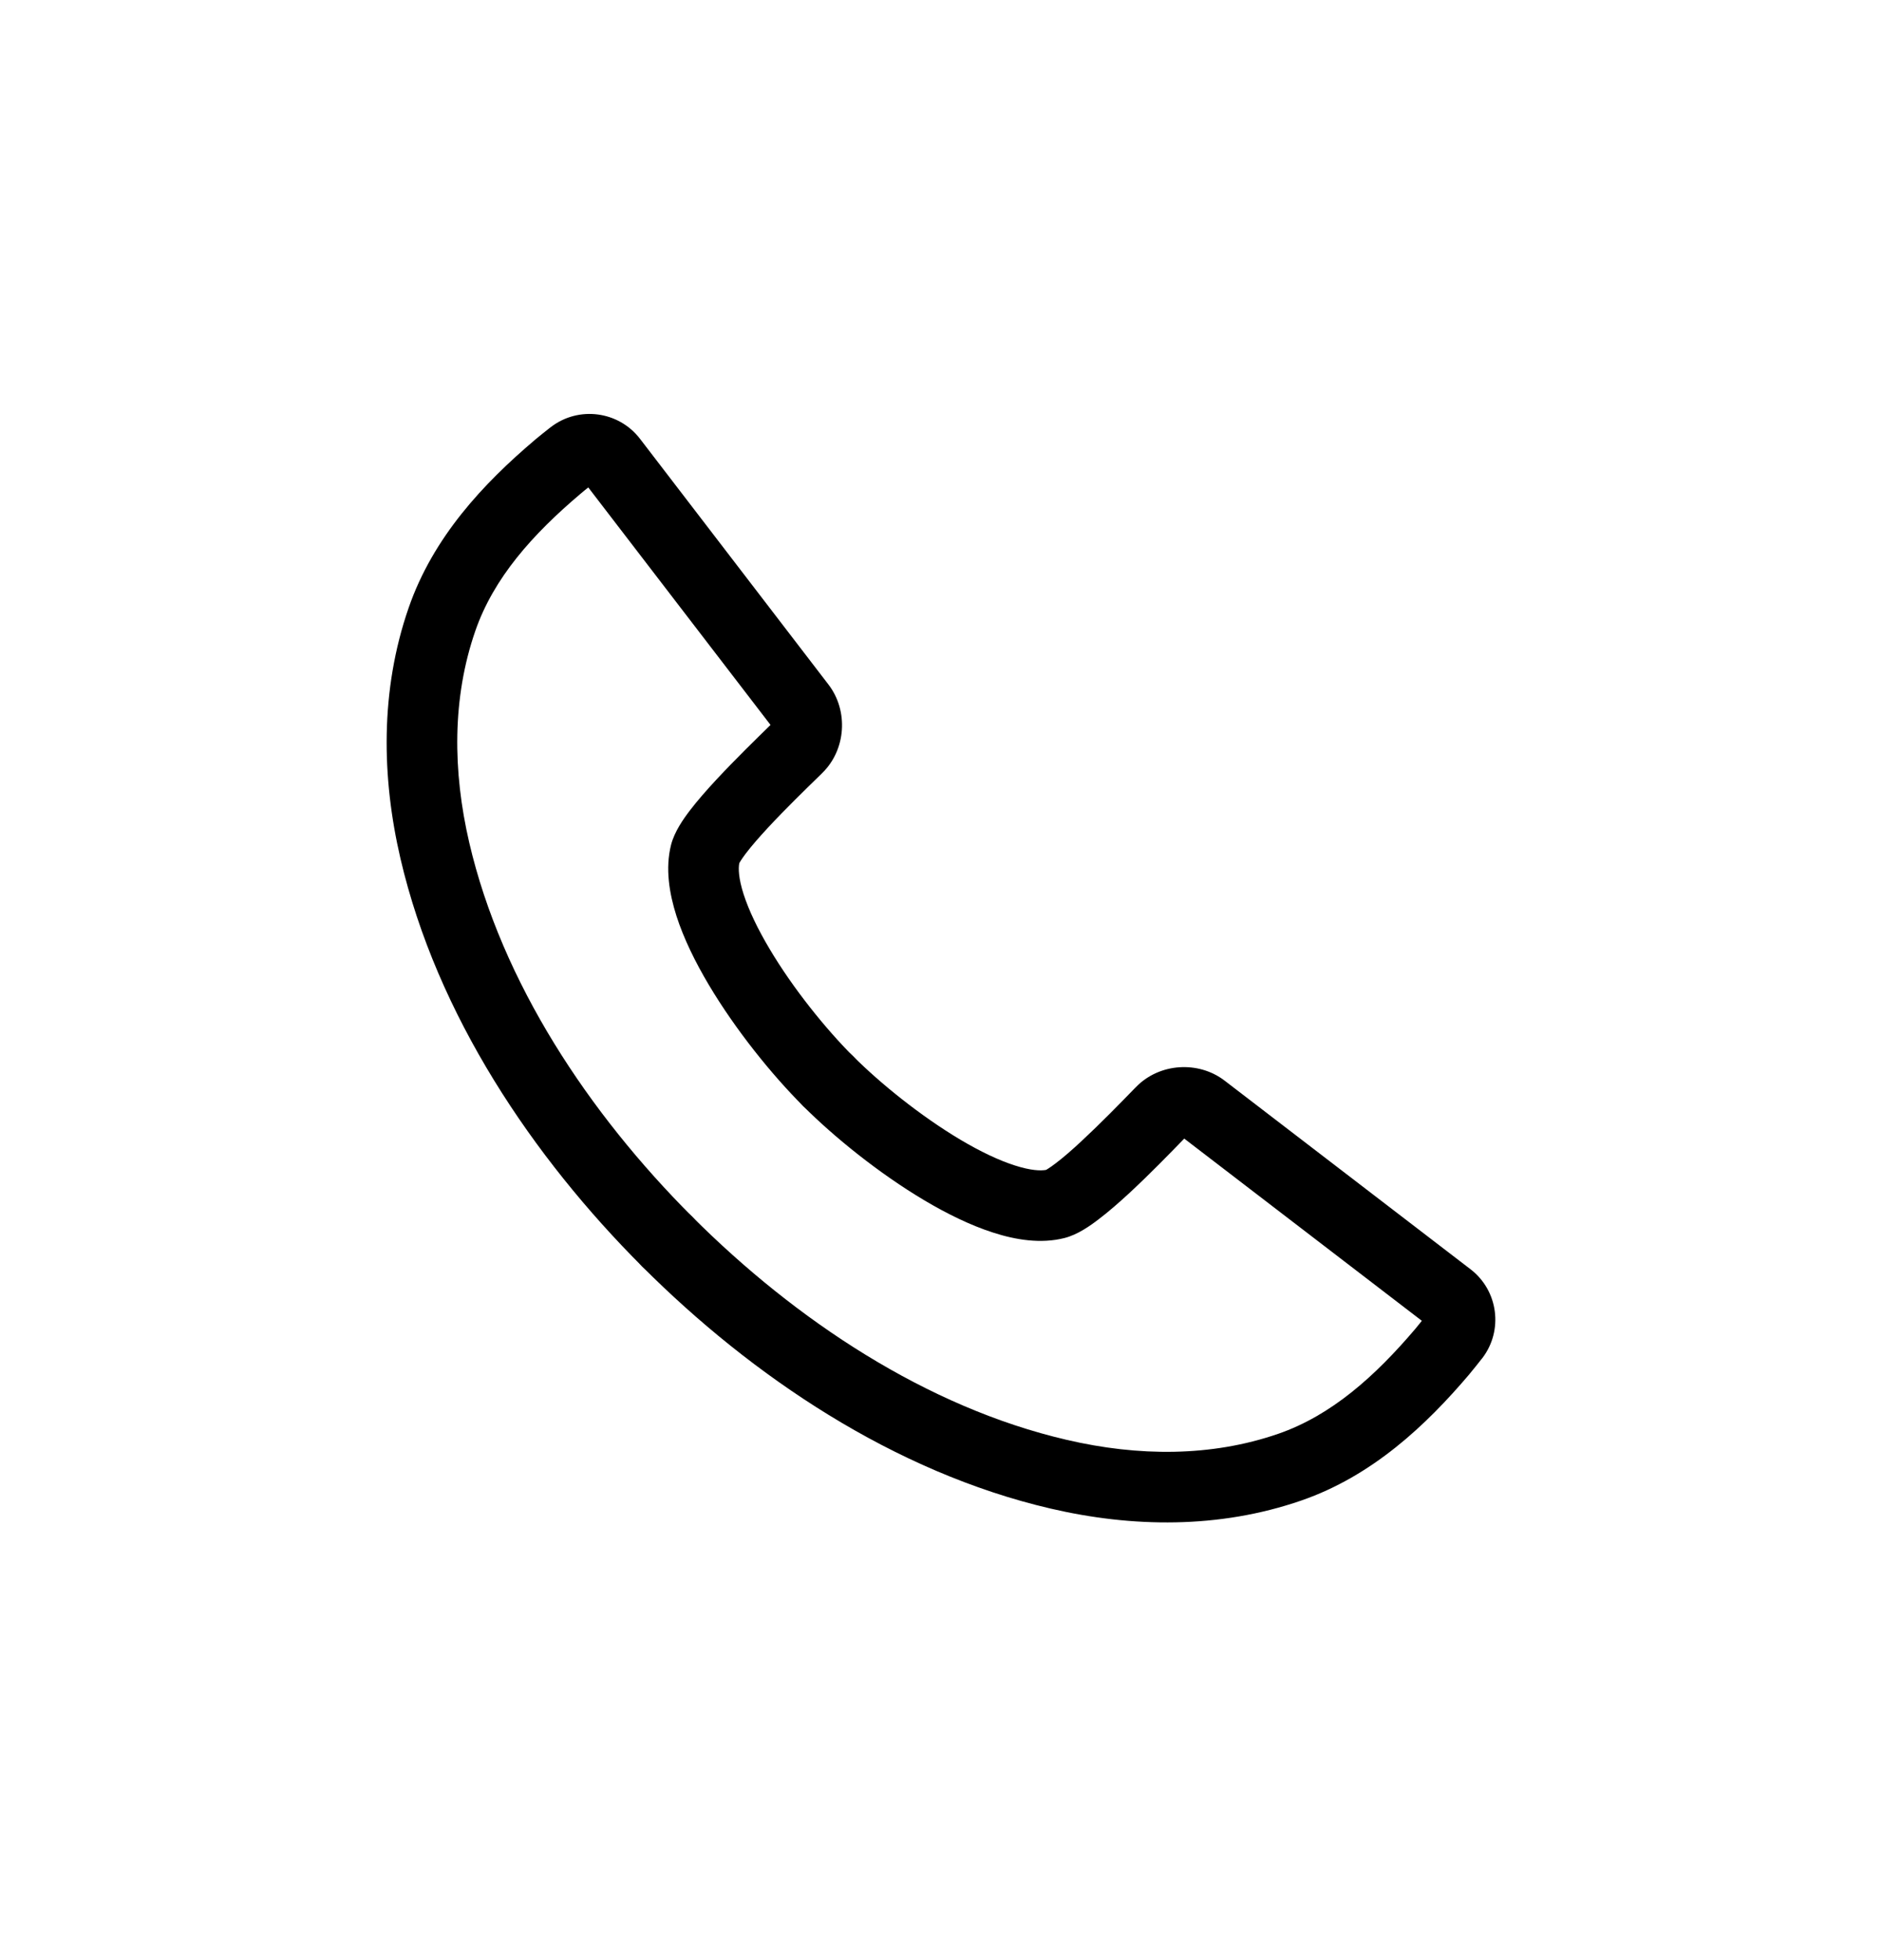 <?xml version="1.0" encoding="UTF-8"?> <svg xmlns="http://www.w3.org/2000/svg" width="24" height="25" viewBox="0 0 24 25" fill="none"><path fill-rule="evenodd" clip-rule="evenodd" d="M10.243 13.472C10.419 13.296 10.704 13.296 10.88 13.472C11.229 13.821 11.742 14.235 12.247 14.536C12.5 14.686 12.738 14.8 12.943 14.865C13.145 14.93 13.273 14.934 13.341 14.921C13.341 14.919 13.38 14.901 13.464 14.836C13.558 14.765 13.671 14.667 13.794 14.552C14.032 14.331 14.283 14.074 14.468 13.883L14.488 13.863C14.785 13.558 15.282 13.526 15.617 13.783L18.752 16.188C18.753 16.188 18.752 16.188 18.752 16.188C19.106 16.459 19.174 16.968 18.903 17.322L18.899 17.327L18.897 17.329C18.848 17.391 18.795 17.459 18.741 17.523L18.739 17.526C18.183 18.182 17.499 18.825 16.595 19.138C15.543 19.502 14.433 19.482 13.398 19.241C11.4 18.776 9.588 17.552 8.192 16.156C8.017 15.98 8.017 15.695 8.192 15.52C8.368 15.344 8.653 15.344 8.829 15.52C10.147 16.838 11.817 17.949 13.602 18.364C14.514 18.577 15.445 18.583 16.301 18.287C16.977 18.053 17.533 17.556 18.051 16.946C18.077 16.914 18.104 16.881 18.132 16.846L15.102 14.522C14.92 14.71 14.659 14.978 14.407 15.212C14.274 15.335 14.136 15.456 14.009 15.552C13.901 15.635 13.741 15.748 13.575 15.79C13.273 15.867 12.95 15.813 12.668 15.722C12.377 15.629 12.075 15.48 11.787 15.309C11.212 14.967 10.641 14.506 10.243 14.108C10.068 13.933 10.068 13.648 10.243 13.472ZM18.205 16.902C18.205 16.902 18.205 16.902 18.205 16.902Z" fill="black"></path><path fill-rule="evenodd" clip-rule="evenodd" d="M7.502 6.217L9.826 9.246C9.639 9.429 9.371 9.69 9.137 9.942C9.013 10.075 8.893 10.212 8.796 10.339C8.713 10.448 8.601 10.608 8.558 10.774C8.481 11.076 8.536 11.398 8.626 11.681C8.719 11.972 8.868 12.273 9.039 12.561C9.381 13.136 9.842 13.707 10.24 14.105C10.416 14.281 10.701 14.281 10.876 14.105C11.052 13.929 11.052 13.644 10.876 13.469C10.527 13.119 10.113 12.607 9.813 12.101C9.663 11.849 9.549 11.611 9.483 11.406C9.418 11.204 9.414 11.076 9.428 11.008C9.429 11.007 9.448 10.969 9.512 10.884C9.583 10.791 9.681 10.678 9.796 10.554C10.017 10.316 10.274 10.066 10.465 9.88L10.485 9.86C10.79 9.563 10.822 9.066 10.565 8.731L8.161 5.596C8.161 5.596 8.161 5.596 8.161 5.596C7.889 5.242 7.38 5.175 7.026 5.446L7.019 5.451C6.957 5.5 6.89 5.553 6.825 5.607L6.822 5.61C6.166 6.166 5.523 6.85 5.211 7.753M7.502 6.217C7.468 6.244 7.434 6.271 7.403 6.298C6.792 6.815 6.295 7.371 6.061 8.048C5.765 8.903 5.772 9.834 5.984 10.747C6.399 12.531 7.51 14.201 8.829 15.52C9.004 15.695 9.004 15.98 8.829 16.156C8.653 16.332 8.368 16.332 8.192 16.156C6.796 14.76 5.572 12.948 5.107 10.951C4.866 9.915 4.846 8.806 5.211 7.753" fill="black"></path></svg> 